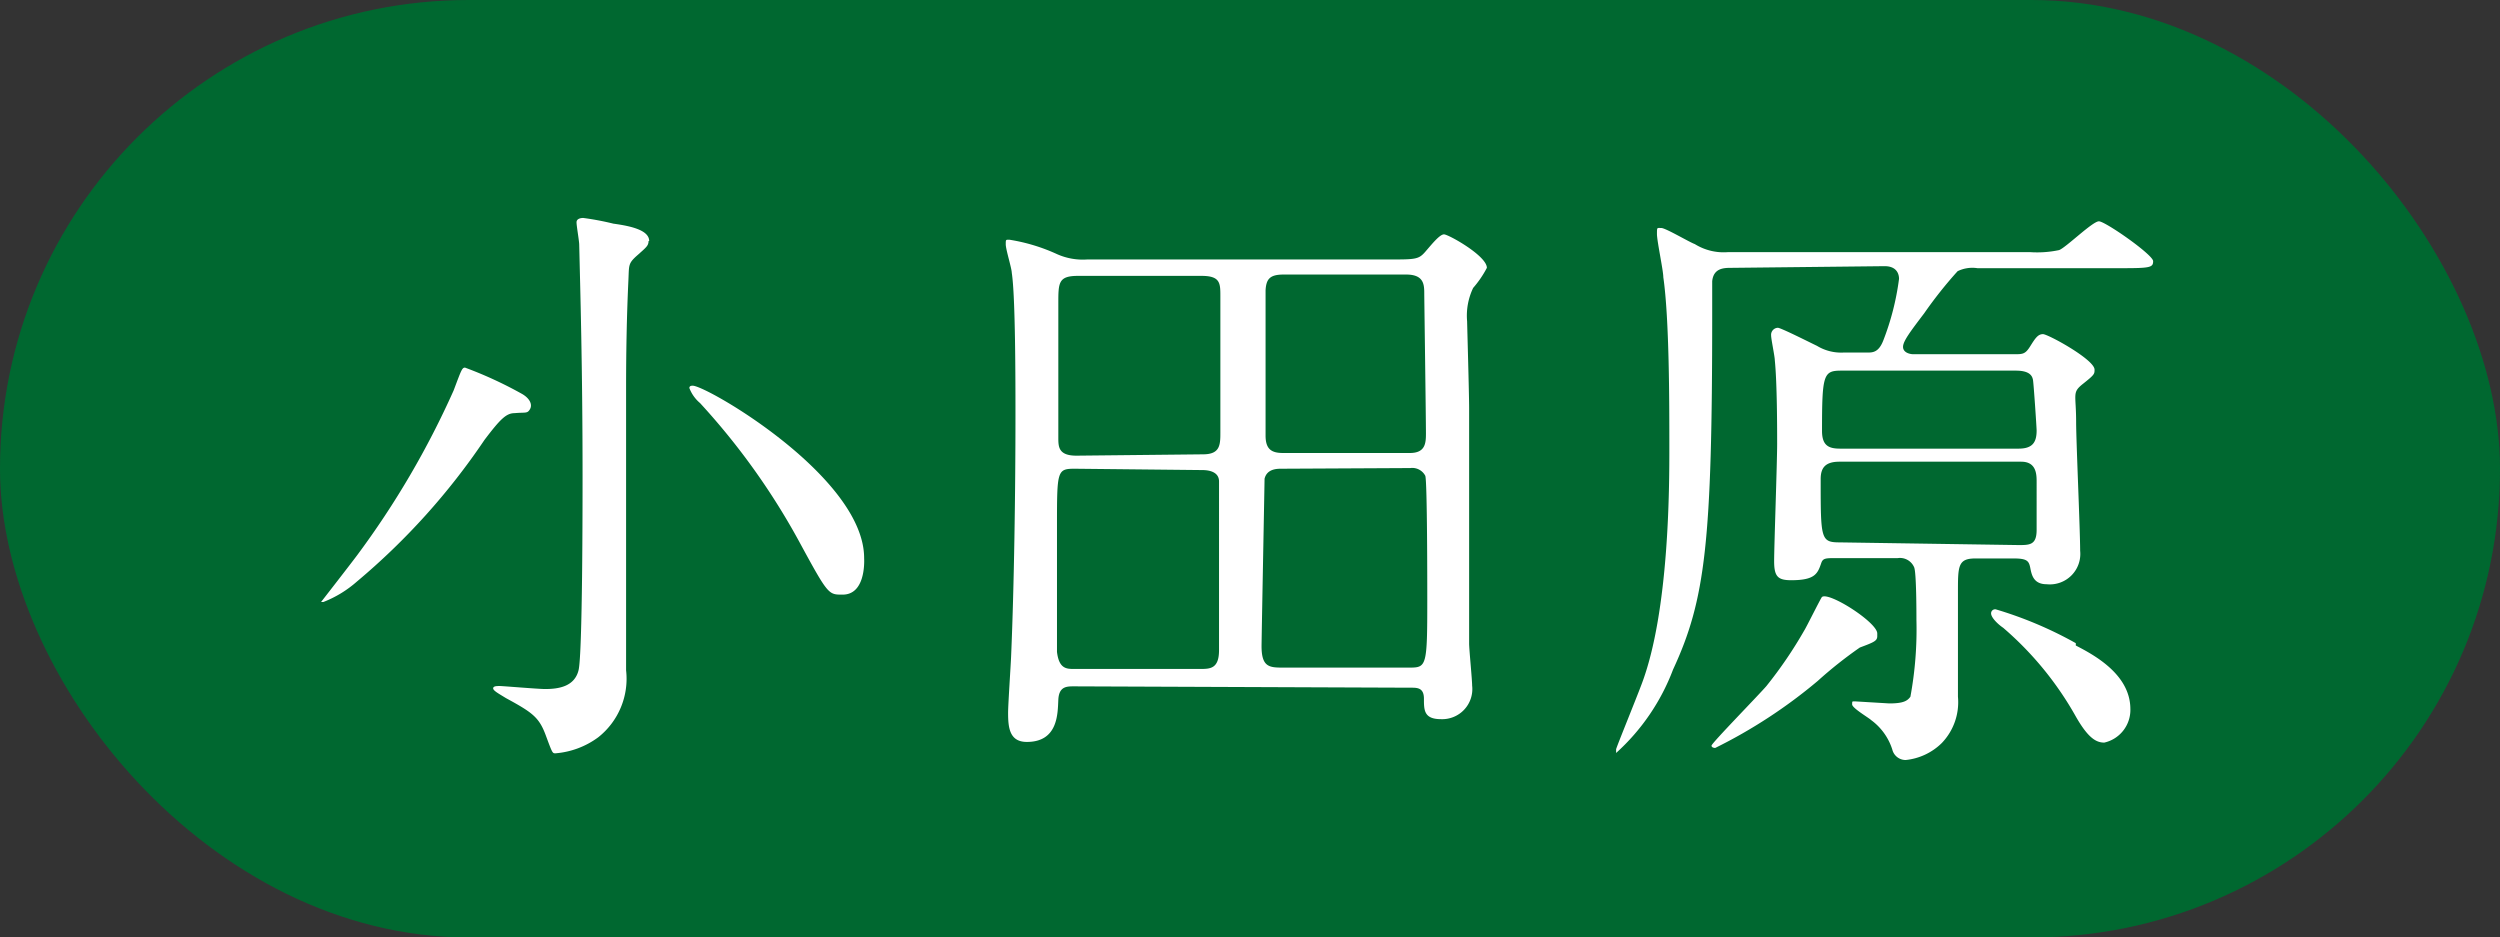 <svg xmlns="http://www.w3.org/2000/svg" viewBox="0 0 74.67 28"><rect x="0" y="0" width="74.67" height="28" fill="#333333" stroke="none"/><defs><style>.cls-1{fill:#006830;}.cls-2{fill:#fff;}</style></defs><title>アセット 1</title><g id="レイヤー_2" data-name="レイヤー 2"><g id="グラフィック"><rect class="cls-1" width="74.67" height="28" rx="14" ry="14"/><path class="cls-2" d="M15.37,12.34c-.25,0-.43.18-.9.8a20.34,20.34,0,0,1-3.81,4.23,3.36,3.36,0,0,1-1,.61s-.07,0-.07,0,.91-1.17,1.08-1.4a26,26,0,0,0,2.88-4.92c.23-.61.25-.68.34-.68a12.09,12.09,0,0,1,1.71.79c.22.13.31.31.23.45S15.7,12.31,15.37,12.34Zm4-5.14c0,.14-.07.19-.34.43s-.24.29-.26.72c-.05,1.06-.07,2.16-.07,3.24,0,1.58,0,7.79,0,8.43a2.23,2.23,0,0,1-.83,2,2.48,2.48,0,0,1-1.28.48c-.09,0-.09,0-.29-.54s-.4-.68-1.19-1.11c-.21-.13-.38-.22-.38-.29s.11-.07.2-.07,1.15.09,1.35.09c.42,0,.88-.08,1-.56s.12-5,.12-5.82c0-3.22-.07-5.6-.1-6.89,0-.11-.08-.56-.08-.67s.13-.13.2-.13a8.29,8.29,0,0,1,.9.17C18.83,6.75,19.39,6.87,19.39,7.2Zm5.78,10.56c-.4,0-.42,0-1.24-1.51a20.82,20.82,0,0,0-3-4.21,1.1,1.1,0,0,1-.32-.45c0-.07.07-.07.1-.07.42,0,5.12,2.73,5.12,5.15C25.82,16.86,25.82,17.76,25.17,17.76Z"/><path class="cls-2" d="M32.08,20.5c-.22,0-.45,0-.47.4s0,1.26-.94,1.26c-.52,0-.56-.43-.56-.87,0-.25.08-1.42.09-1.69.09-2.09.13-4.93.13-7.18,0-1,0-3.57-.11-4.27,0-.13-.18-.7-.18-.85s0-.14.11-.14a5.43,5.43,0,0,1,1.42.43,1.89,1.89,0,0,0,.9.16h9c.81,0,.9,0,1.1-.23S43,7,43.13,7s1.28.64,1.28,1A3.08,3.08,0,0,1,44,8.6a1.92,1.92,0,0,0-.18,1c0,.08.06,2.16.06,2.58V15.8c0,.45,0,2.4,0,3.42,0,.18.09,1.07.09,1.26a.9.9,0,0,1-.93,1c-.51,0-.51-.27-.51-.61s-.21-.33-.41-.33Zm3.85-6.93c.54,0,.52-.31.52-.72,0-.58,0-3.37,0-4,0-.39,0-.61-.56-.61H32.2c-.59,0-.59.2-.59.83s0,3.33,0,4c0,.27,0,.54.54.54ZM32.11,14c-.54,0-.54.05-.54,1.73,0,.61,0,3.58,0,3.74.06.51.29.51.51.51h3.76c.3,0,.57,0,.57-.56V14.38c0-.32-.37-.34-.5-.34Zm6.16,0c-.12,0-.43,0-.5.3,0,.11-.09,4.77-.09,5,0,.62.23.64.63.64h3.8c.5,0,.52-.06.52-2,0-.45,0-3.58-.06-3.73a.44.44,0,0,0-.45-.23Zm3.84-.47c.46,0,.48-.29.48-.58,0-.45-.05-4.07-.05-4.16,0-.28,0-.59-.54-.59H38.34c-.41,0-.52.13-.54.47,0,.95,0,3.29,0,4.34,0,.41.18.52.52.52Z"/><path class="cls-2" d="M51.72,8c-.22,0-.54,0-.58.4,0,.14,0,.83,0,1,0,6.79-.2,8.51-1.17,10.6a6.4,6.4,0,0,1-1.7,2.49s0-.07,0-.11.58-1.46.76-1.94c.83-2.18.83-5.93.83-7.06,0-1.35,0-3.86-.18-5.1,0-.2-.19-1.08-.19-1.29s0-.18.13-.18.85.43,1,.48a1.63,1.63,0,0,0,1,.24h9a3.16,3.16,0,0,0,.88-.06c.2-.07,1-.86,1.19-.86s1.62,1,1.62,1.19-.09.21-.94.21H59.06a1,1,0,0,0-.59.09,12.63,12.63,0,0,0-1,1.26c-.41.54-.63.83-.63,1s.2.22.31.22h3c.27,0,.34,0,.49-.24s.23-.36.38-.36,1.54.76,1.54,1.06c0,.13,0,.15-.34.42s-.21.29-.21,1.15c0,.56.12,3.22.12,3.84a.91.91,0,0,1-1,1c-.4,0-.45-.29-.49-.49s-.09-.28-.49-.28H59c-.52,0-.52.23-.52,1,0,.48,0,2.86,0,3.13A1.76,1.76,0,0,1,58,22.19a1.79,1.79,0,0,1-1.08.51.41.41,0,0,1-.4-.31,1.74,1.74,0,0,0-.63-.88c-.07-.07-.57-.36-.57-.47s0-.09.11-.09l1,.06c.43,0,.54-.08.63-.2a11.08,11.08,0,0,0,.18-2.29c0-.2,0-1.44-.07-1.58a.46.46,0,0,0-.49-.27H54.83c-.29,0-.38,0-.43.14-.11.32-.18.52-.9.52-.4,0-.51-.11-.51-.57s.09-2.94.09-3.5c0-.41,0-1.82-.07-2.5,0-.11-.11-.63-.11-.74a.21.21,0,0,1,.2-.23c.09,0,.94.43,1.17.54a1.39,1.39,0,0,0,.79.2h.71c.16,0,.34,0,.48-.36a7.84,7.84,0,0,0,.47-1.84c0-.05,0-.38-.43-.38Zm4.35,11c0,.14-.09.18-.52.34a12.65,12.65,0,0,0-1.26,1,15.26,15.26,0,0,1-3.06,2s-.11,0-.11-.07,1.39-1.49,1.64-1.78a12.78,12.78,0,0,0,1.13-1.66c.06-.09.51-1,.53-1C54.63,17.67,56.07,18.59,56.07,18.92Zm4.22-5.6c.41,0,.54-.18.54-.54,0-.09-.09-1.43-.11-1.52s-.07-.27-.51-.27H55c-.54,0-.58.11-.58,1.8,0,.44.2.53.54.53Zm0,2.88c.33,0,.54,0,.54-.45V14.4c0-.22,0-.61-.46-.61H54.94c-.43,0-.56.19-.56.52,0,1.8,0,1.89.58,1.89Zm1.71,3c.54.28,1.63.86,1.63,1.9a1,1,0,0,1-.78,1c-.25,0-.49-.15-.85-.78a9.81,9.81,0,0,0-2.17-2.65c-.15-.1-.36-.3-.36-.43a.12.12,0,0,1,.14-.12A11.72,11.72,0,0,1,62,19.21Z"/></g></g></svg>